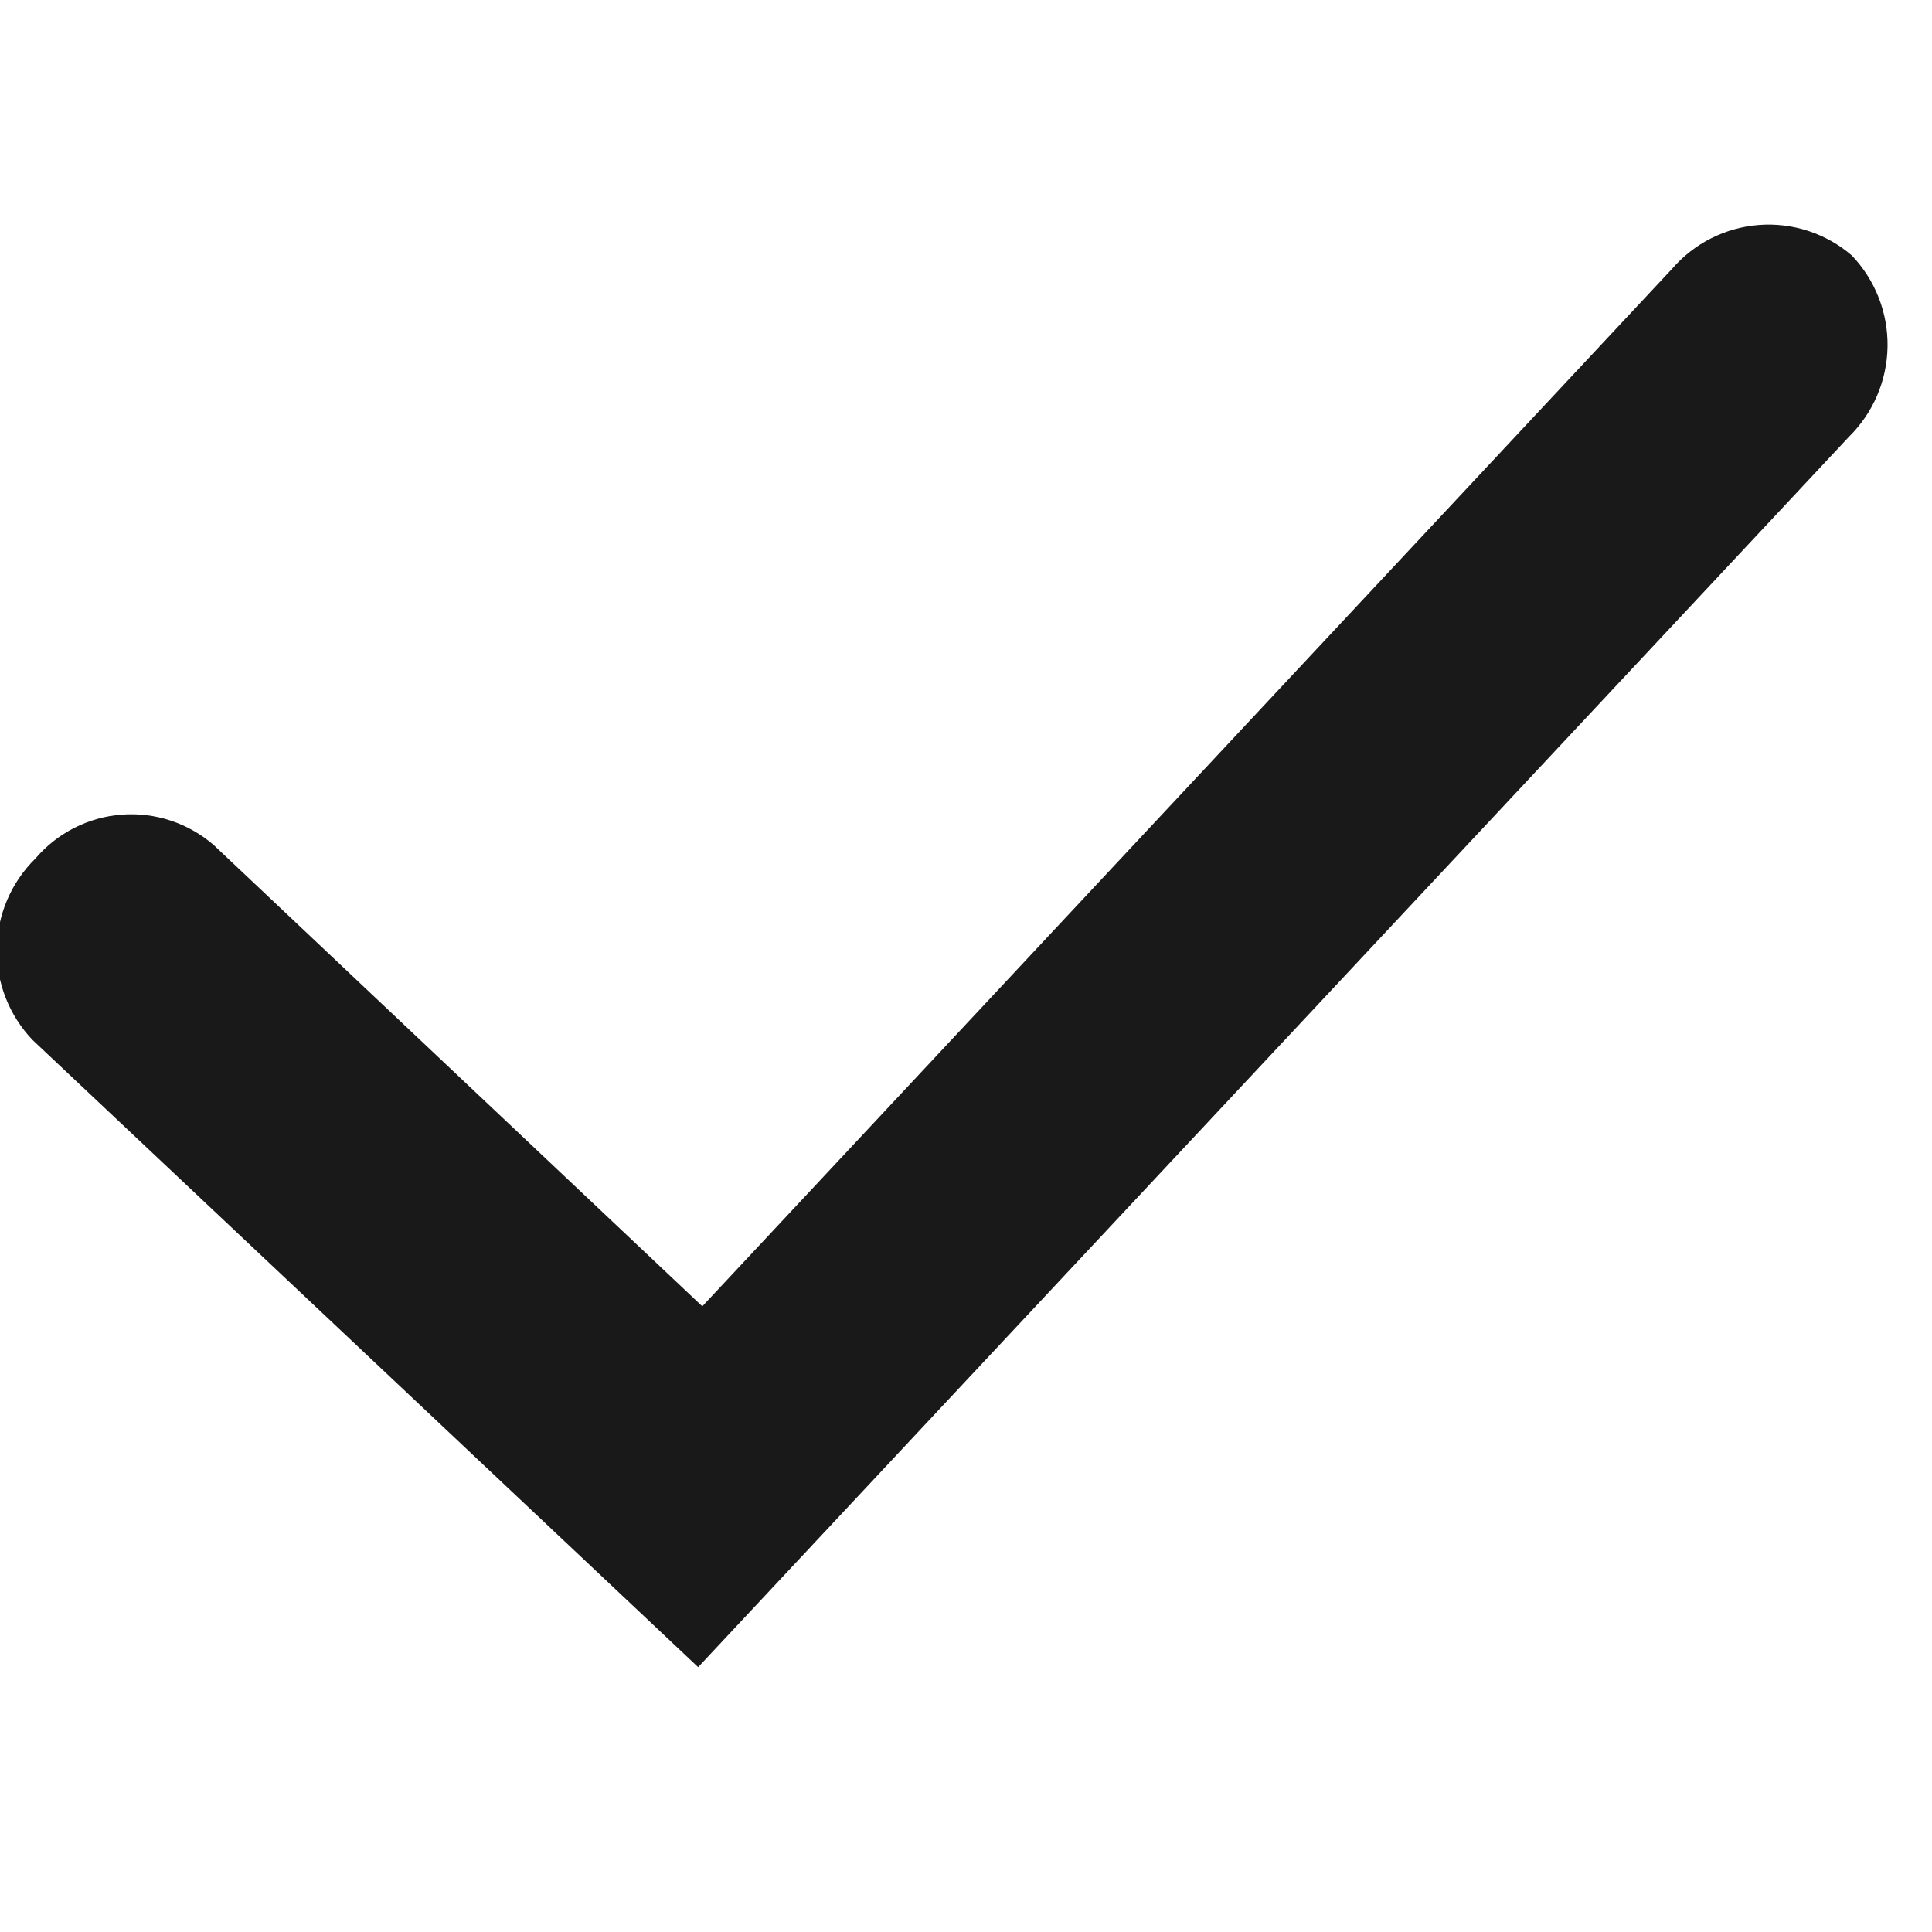 <svg xmlns="http://www.w3.org/2000/svg" width="400" height="400" viewBox="0 0 400 400" fill="none"><g clip-path="url(#clip0_5011_22836)"><g opacity="0.9"><path d="M144.543 345.164L6.729 215.301C1.88 210.22 -0.775 203.435 -0.665 196.413C-0.555 189.39 2.312 182.692 7.318 177.766C9.549 175.142 12.278 172.986 15.348 171.424C18.417 169.861 21.766 168.922 25.2 168.661C28.634 168.4 32.086 168.823 35.356 169.904C38.626 170.985 41.649 172.704 44.251 174.96L145.404 270.462L346.125 55.724C348.384 53.088 351.142 50.923 354.239 49.354C357.337 47.784 360.713 46.841 364.175 46.578C367.638 46.315 371.118 46.738 374.417 47.821C377.716 48.905 380.768 50.628 383.4 52.893C388.249 57.974 390.906 64.758 390.796 71.781C390.685 78.804 387.817 85.501 382.811 90.428L144.543 345.164Z" fill="black"></path></g></g><defs><clipPath id="clip0_5011_22836"><rect width="400" height="400" fill="white"></rect></clipPath></defs></svg>